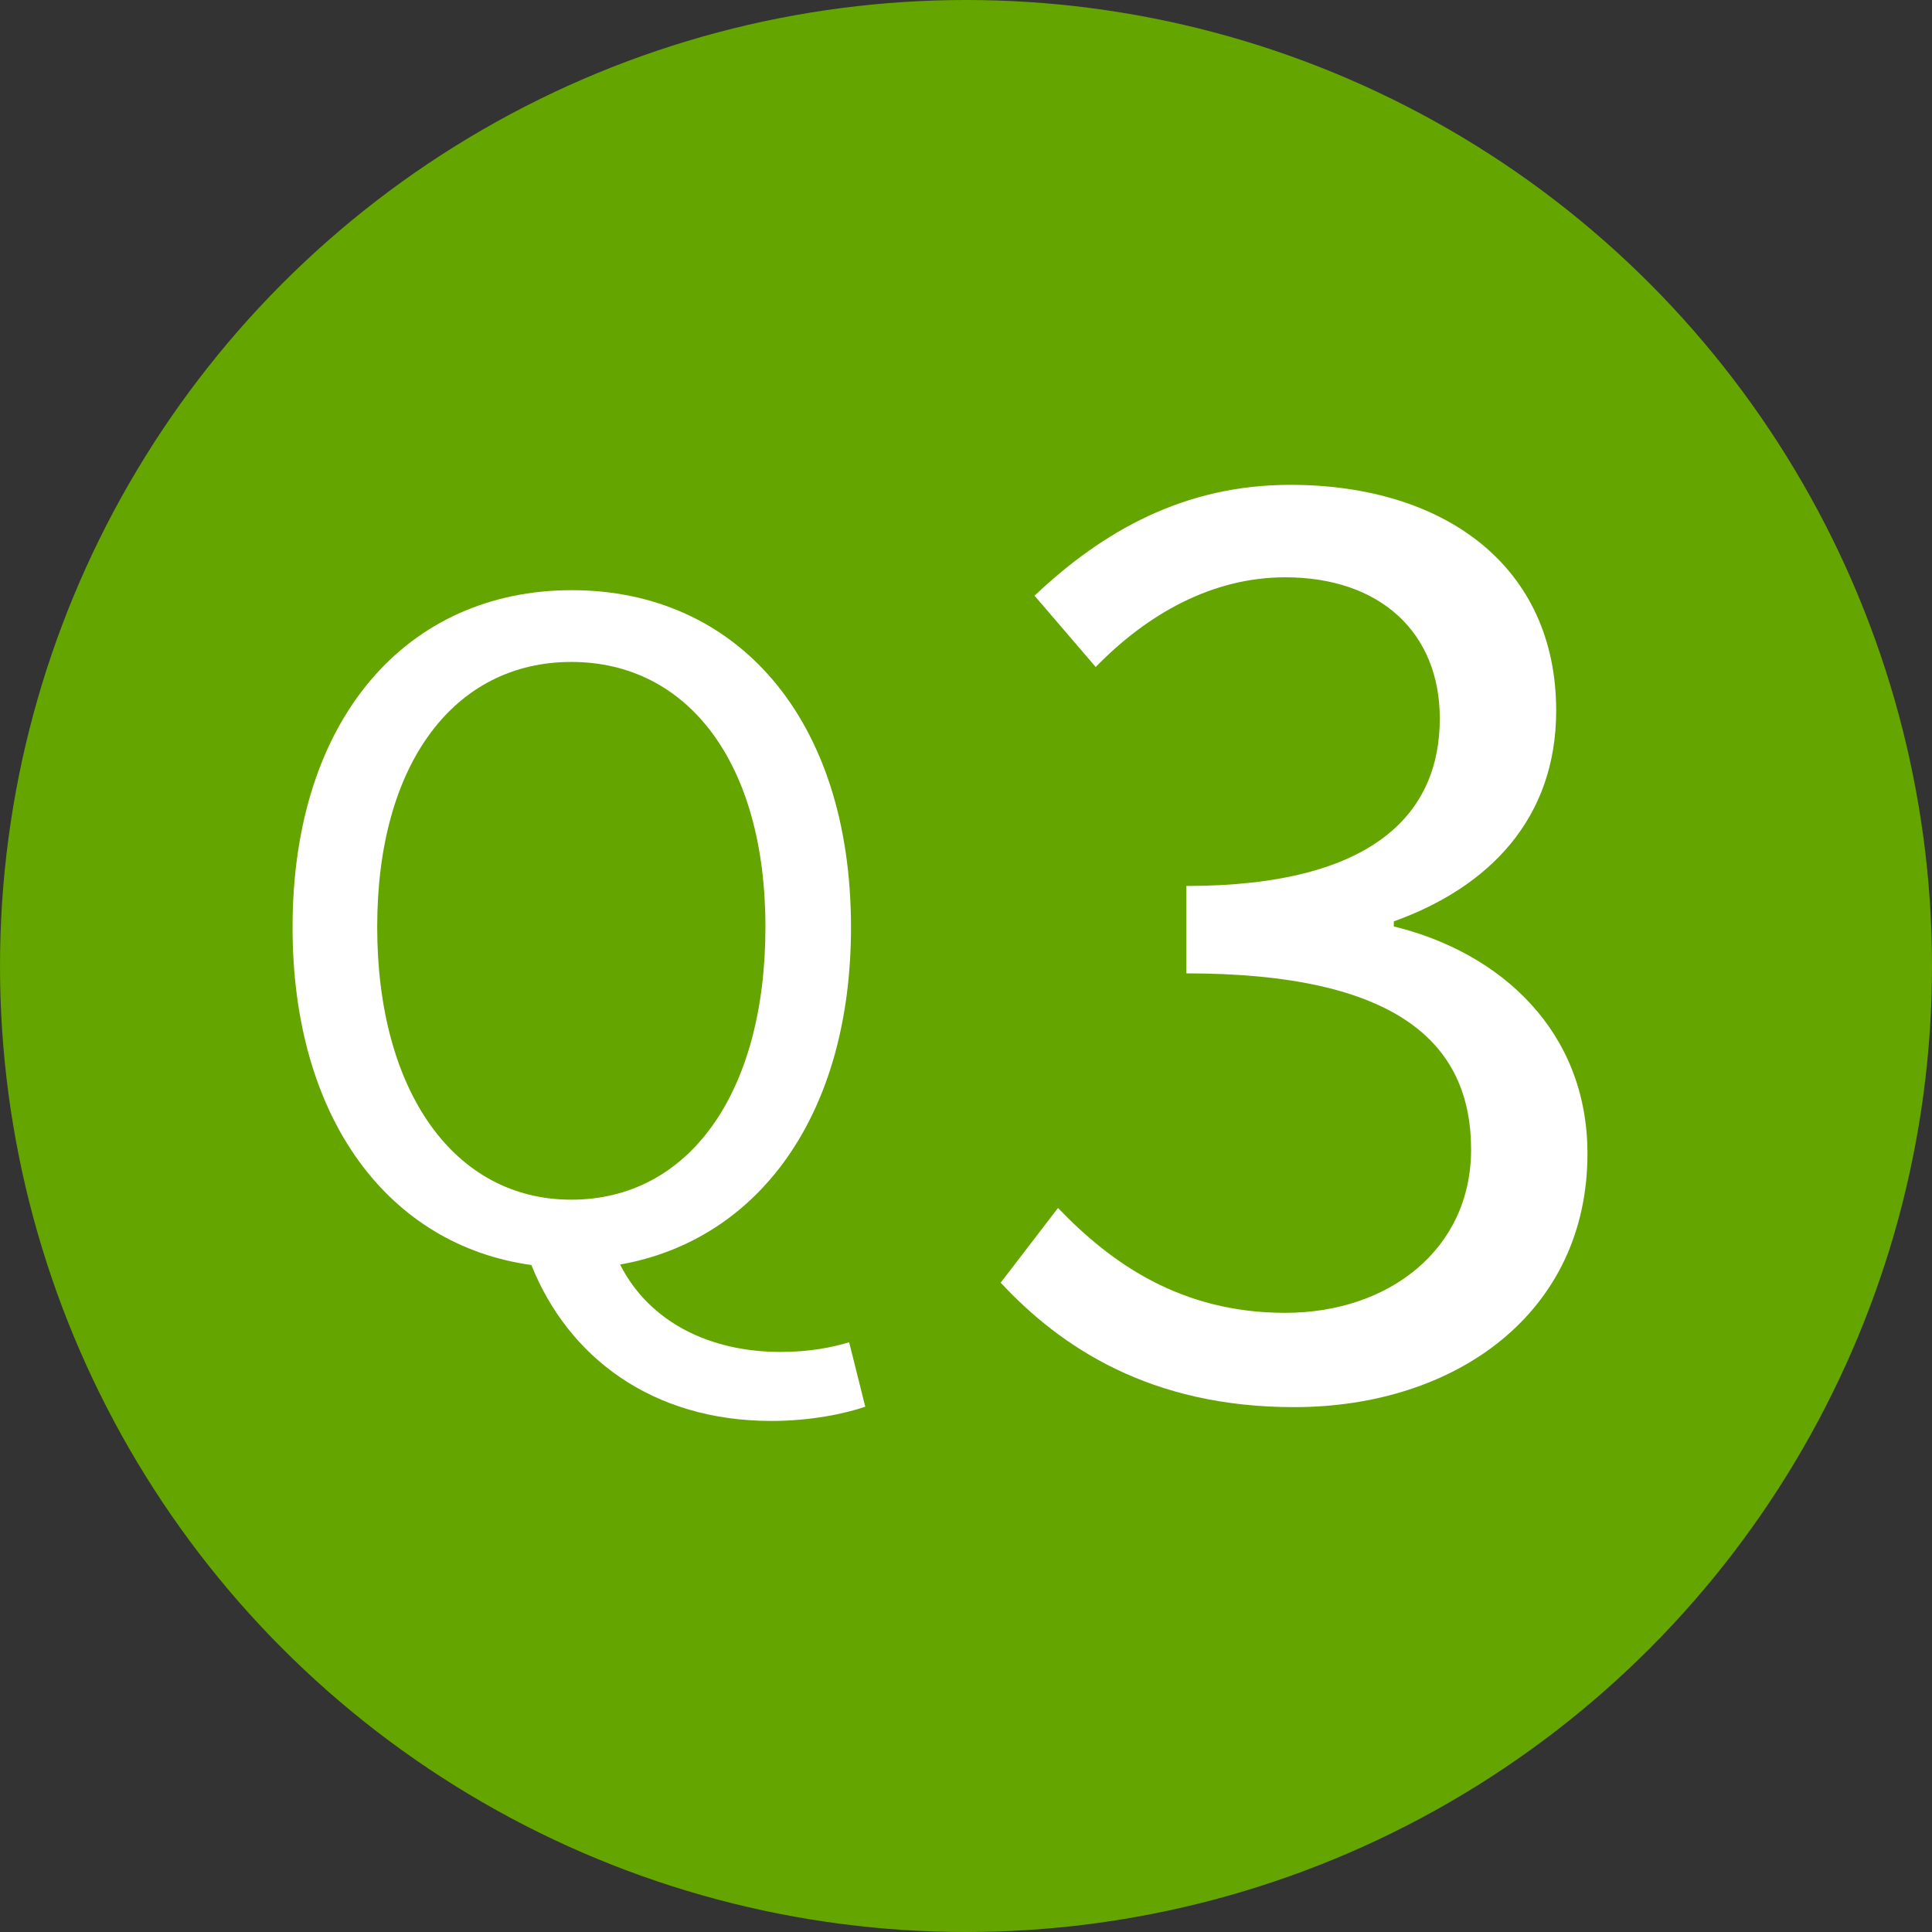 <?xml version="1.0" encoding="UTF-8"?> <svg xmlns="http://www.w3.org/2000/svg" id="_レイヤー_2" data-name="レイヤー_2" viewBox="0 0 42 42"><rect x="0" y="0" width="42" height="42" fill="#333333" stroke="none"/><defs><style> .cls-1 { fill: #fff; } .cls-2 { fill: #65a500; } </style></defs><g id="_コンテンツ" data-name="コンテンツ"><g><circle class="cls-2" cx="21" cy="21" r="21"></circle><g><path class="cls-1" d="M11.55,27.5c-3.1-.43-5.19-3.18-5.19-7.34,0-4.55,2.5-7.33,6.07-7.33s6.07,2.77,6.07,7.33c0,4.09-2.02,6.8-5.02,7.33.64,1.26,1.96,1.9,3.49,1.9.64,0,1.12-.1,1.49-.21l.35,1.4c-.43.15-1.18.31-2.04.31-2.62,0-4.42-1.41-5.21-3.37ZM16.64,20.15c0-3.57-1.69-5.76-4.22-5.76s-4.22,2.19-4.22,5.76,1.67,5.93,4.22,5.93,4.22-2.31,4.22-5.93Z"></path><path class="cls-1" d="M21.75,27.89l1.25-1.63c1.17,1.22,2.69,2.28,4.94,2.28s4.04-1.38,4.04-3.55c0-2.31-1.6-3.83-6.19-3.83v-1.9c4.1,0,5.51-1.6,5.51-3.64,0-1.87-1.3-3.07-3.36-3.07-1.6,0-3.01.81-4.12,1.95l-1.33-1.55c1.49-1.41,3.26-2.41,5.56-2.41,3.34,0,5.78,1.76,5.78,4.91,0,2.33-1.44,3.83-3.53,4.58v.11c2.33.57,4.21,2.28,4.21,4.94,0,3.45-2.85,5.51-6.38,5.51-3.12,0-5.07-1.3-6.38-2.71Z"></path></g></g></g></svg> 